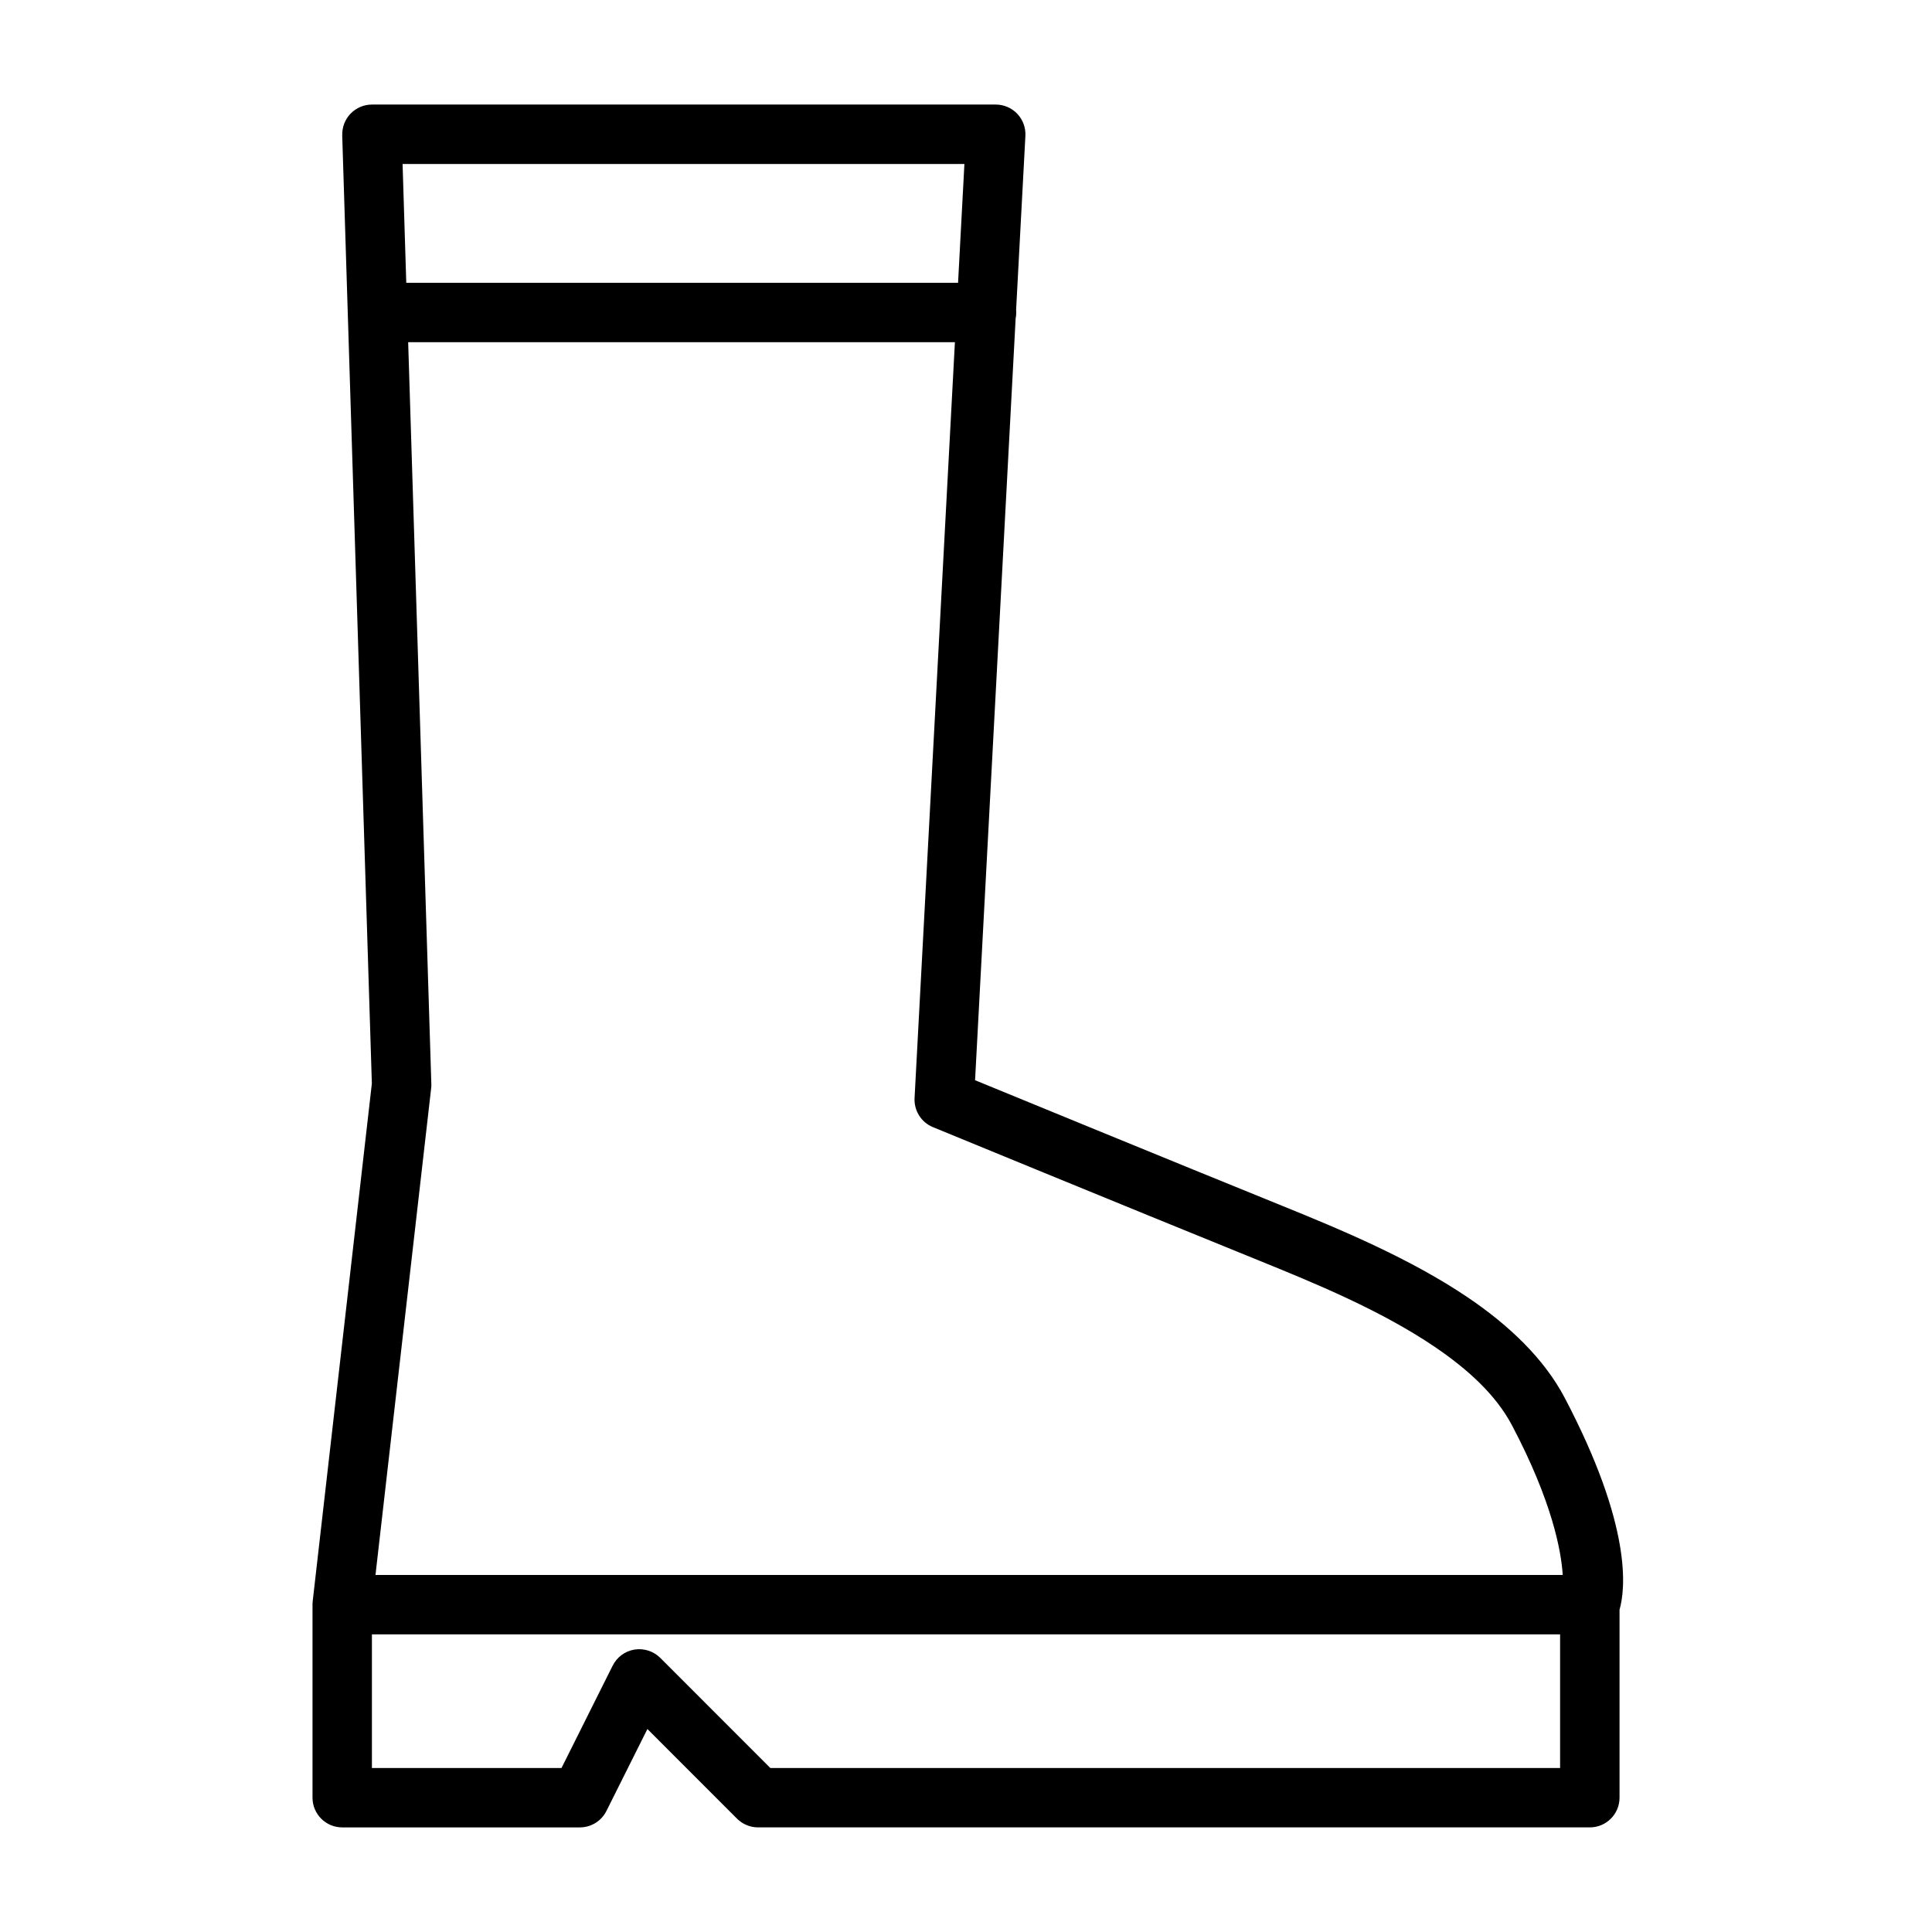 <?xml version="1.0" encoding="UTF-8"?>
<!-- Uploaded to: SVG Repo, www.svgrepo.com, Generator: SVG Repo Mixer Tools -->
<svg fill="#000000" width="800px" height="800px" version="1.1" viewBox="144 144 512 512" xmlns="http://www.w3.org/2000/svg">
 <path d="m234.69 179.83 7.856 251.32-15.664 137.08c-0.031 0.25-0.047 0.52-0.062 0.789v51.387c0 4.344 3.527 7.871 7.871 7.871h62.977c2.977 0 5.715-1.684 7.039-4.344l10.863-21.727 23.758 23.773c1.48 1.465 3.481 2.297 5.574 2.297h220.42c4.344 0 7.871-3.527 7.871-7.871v-49.812c1.574-5.496 3.387-22.09-14.547-56.191-5.398-10.25-14.562-19.051-25.551-26.496-15.207-10.312-33.914-18.121-49.309-24.355-30.07-12.203-67.809-27.711-81.383-33.281 0 0 6.879-129.16 10.754-201.9 0.109-0.504 0.156-1.023 0.156-1.559 0-0.234 0-0.488-0.031-0.723l2.457-46.082c0.125-2.156-0.66-4.266-2.141-5.84-1.496-1.574-3.559-2.457-5.715-2.457h-165.31c-2.125 0-4.172 0.867-5.652 2.394-1.48 1.527-2.281 3.59-2.219 5.731zm322.75 397.29v35.426h-209.29l-29.172-29.191c-1.793-1.777-4.328-2.598-6.832-2.203-2.504 0.41-4.644 2-5.777 4.25l-13.57 27.145h-50.238v-35.426h314.88zm-160.38-342.43-10.691 200.31c-0.172 3.336 1.777 6.438 4.863 7.699 0 0 49.23 20.262 86.625 35.441 14.469 5.871 32.102 13.113 46.398 22.812 8.691 5.902 16.168 12.676 20.453 20.797 10.629 20.184 13.02 33.188 13.43 39.629h-314.63l14.754-128.99c0.047-0.379 0.062-0.754 0.047-1.148l-6.141-196.55h144.89zm0.836-15.742h-146.23l-0.977-31.488h148.89z" fill-rule="evenodd"/>
</svg>